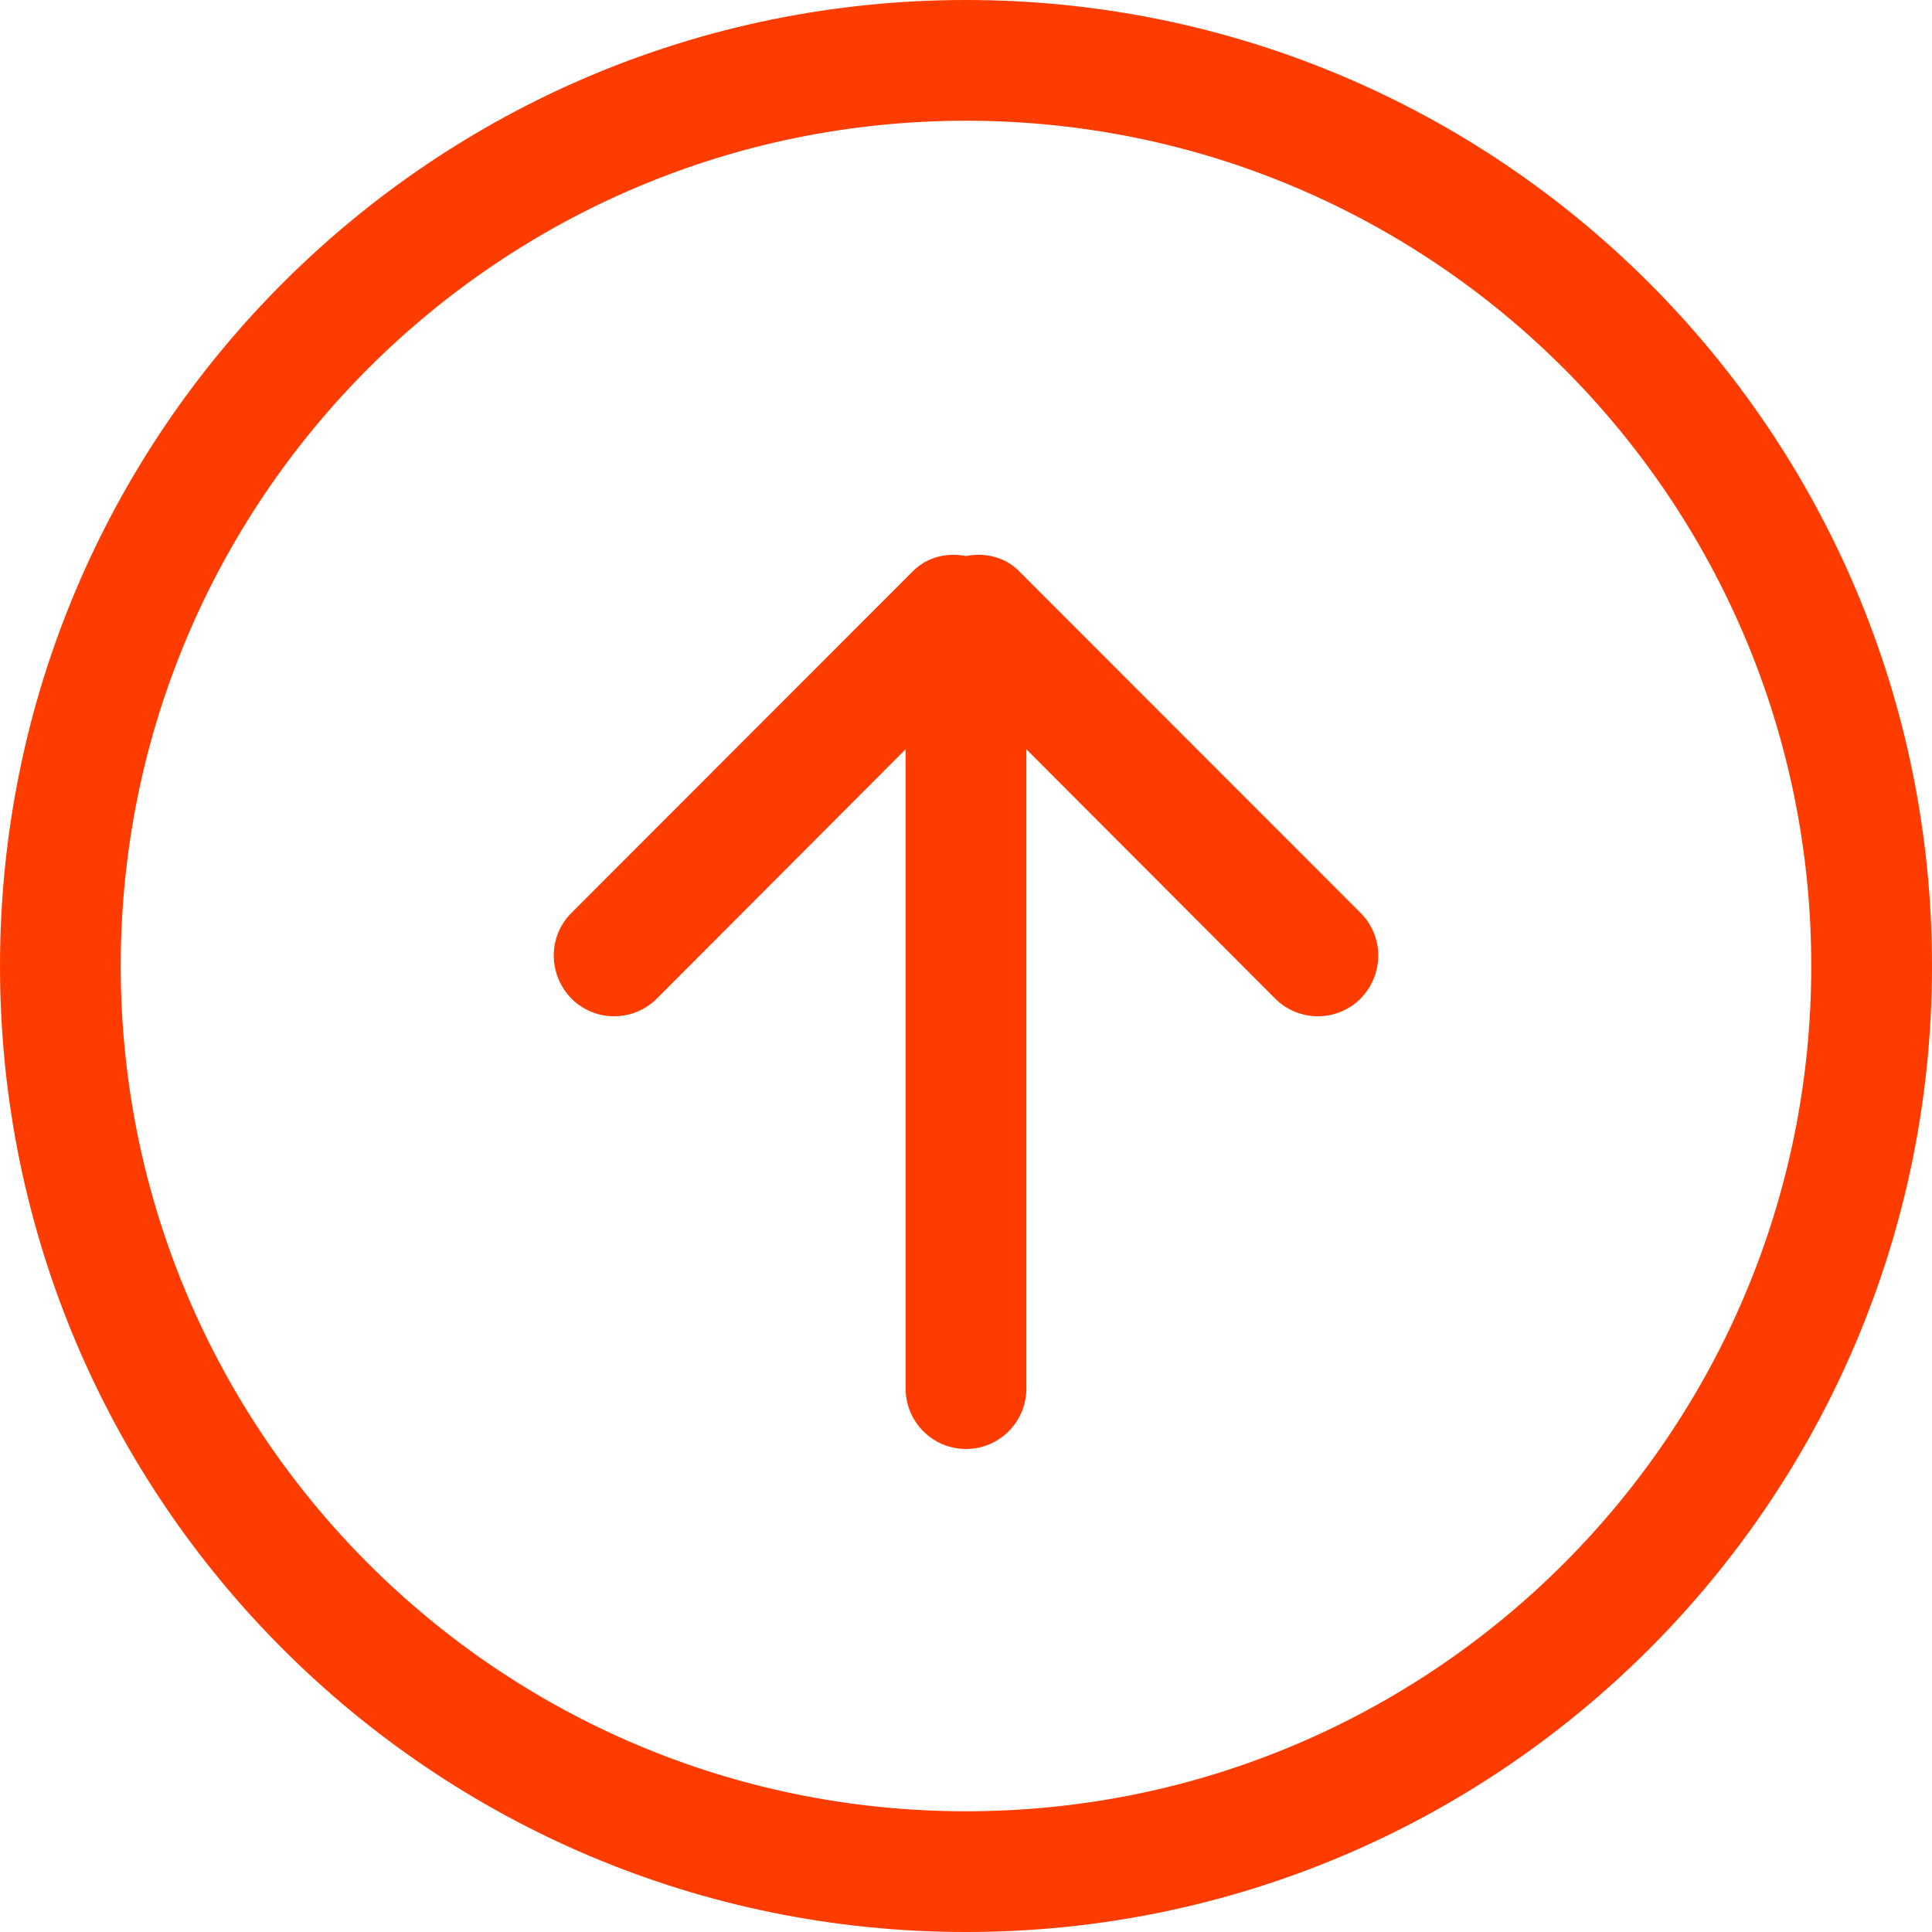 <svg width="57" height="57" viewBox="0 0 57 57" fill="none" xmlns="http://www.w3.org/2000/svg">
<g clip-path="url(#clip0_143_704)">
<path fill-rule="evenodd" clip-rule="evenodd" d="M28.5 53.438C14.727 53.438 3.562 42.269 3.562 28.5C3.562 14.731 14.727 3.562 28.5 3.562C42.273 3.562 53.438 14.731 53.438 28.5C53.438 42.269 42.273 53.438 28.5 53.438ZM28.5 0C12.759 0 0 12.754 0 28.5C0 44.246 12.759 57 28.5 57C44.241 57 57 44.246 57 28.5C57 12.754 44.241 0 28.5 0ZM30.066 16.851C29.638 16.423 29.054 16.298 28.5 16.405C27.946 16.298 27.362 16.423 26.934 16.851L16.86 26.933C16.163 27.627 16.163 28.749 16.86 29.462C17.552 30.157 18.682 30.157 19.378 29.462L26.719 22.105V40.969C26.719 41.948 27.515 42.75 28.5 42.75C29.485 42.75 30.281 41.948 30.281 40.969V22.105L37.622 29.462C38.318 30.157 39.446 30.157 40.141 29.462C40.837 28.749 40.837 27.627 40.141 26.933L30.066 16.851Z" fill="#FF3C00"/>
</g>
<defs>
<clipPath id="clip0_143_704">
<rect width="57" height="57" fill="white"/>
</clipPath>
</defs>
</svg>
